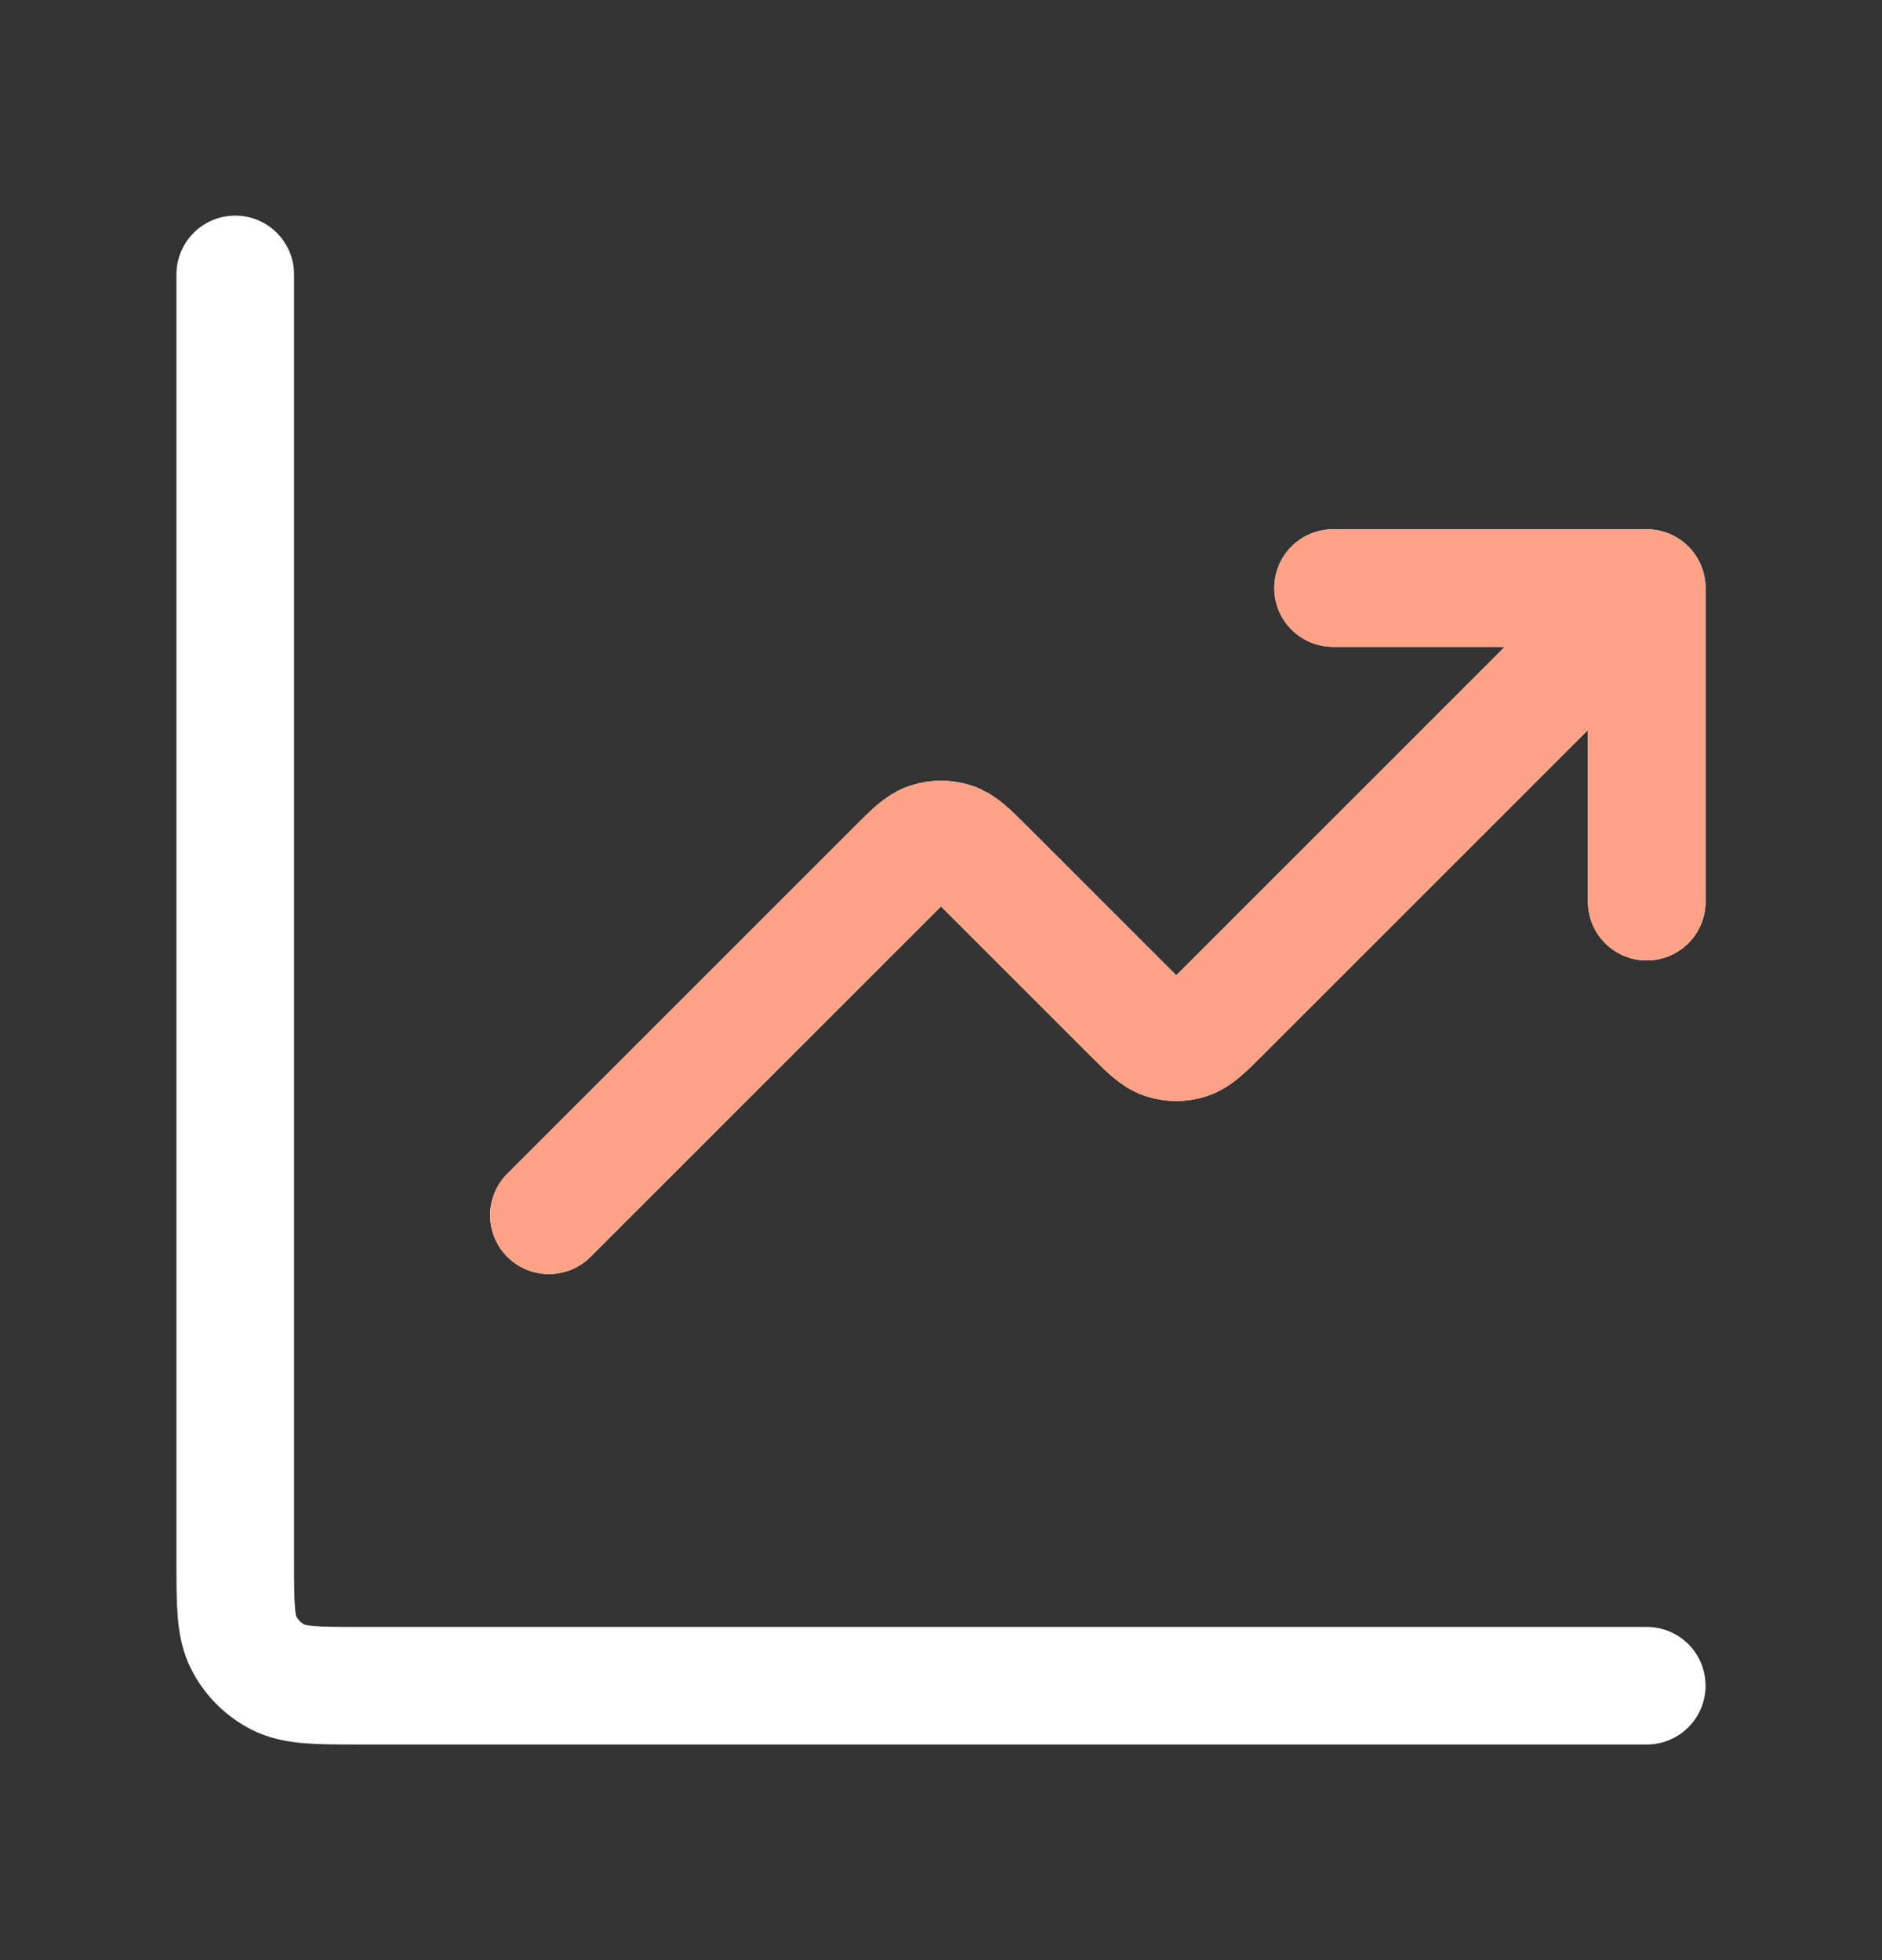 <svg width="24" height="25" viewBox="0 0 24 25" fill="none" xmlns="http://www.w3.org/2000/svg">
<rect x="0" y="0" width="24" height="25" fill="#333333" stroke="none"/>
<path d="M21 21.5H4.6C4.04 21.5 3.76 21.5 3.546 21.391C3.358 21.295 3.205 21.142 3.109 20.954C3 20.74 3 20.46 3 19.9V3.5M21 7.5L15.566 12.934C15.368 13.132 15.269 13.231 15.155 13.268C15.054 13.301 14.946 13.301 14.845 13.268C14.731 13.231 14.632 13.132 14.434 12.934L12.566 11.066C12.368 10.868 12.269 10.769 12.155 10.732C12.054 10.699 11.946 10.699 11.845 10.732C11.731 10.769 11.632 10.868 11.434 11.066L7 15.5M21 7.5H17M21 7.5V11.5" stroke="white" stroke-width="1.5" stroke-linecap="round" stroke-linejoin="round"/>
<path d="M21 7.5L15.566 12.934C15.368 13.132 15.269 13.231 15.155 13.268C15.054 13.301 14.946 13.301 14.845 13.268C14.731 13.231 14.632 13.132 14.434 12.934L12.566 11.066C12.368 10.868 12.269 10.769 12.155 10.732C12.054 10.699 11.946 10.699 11.845 10.732C11.731 10.769 11.632 10.868 11.434 11.066L7 15.5M21 7.5H17M21 7.5V11.5" stroke="#FFA285" stroke-width="1.5" stroke-linecap="round" stroke-linejoin="round"/>
</svg>
